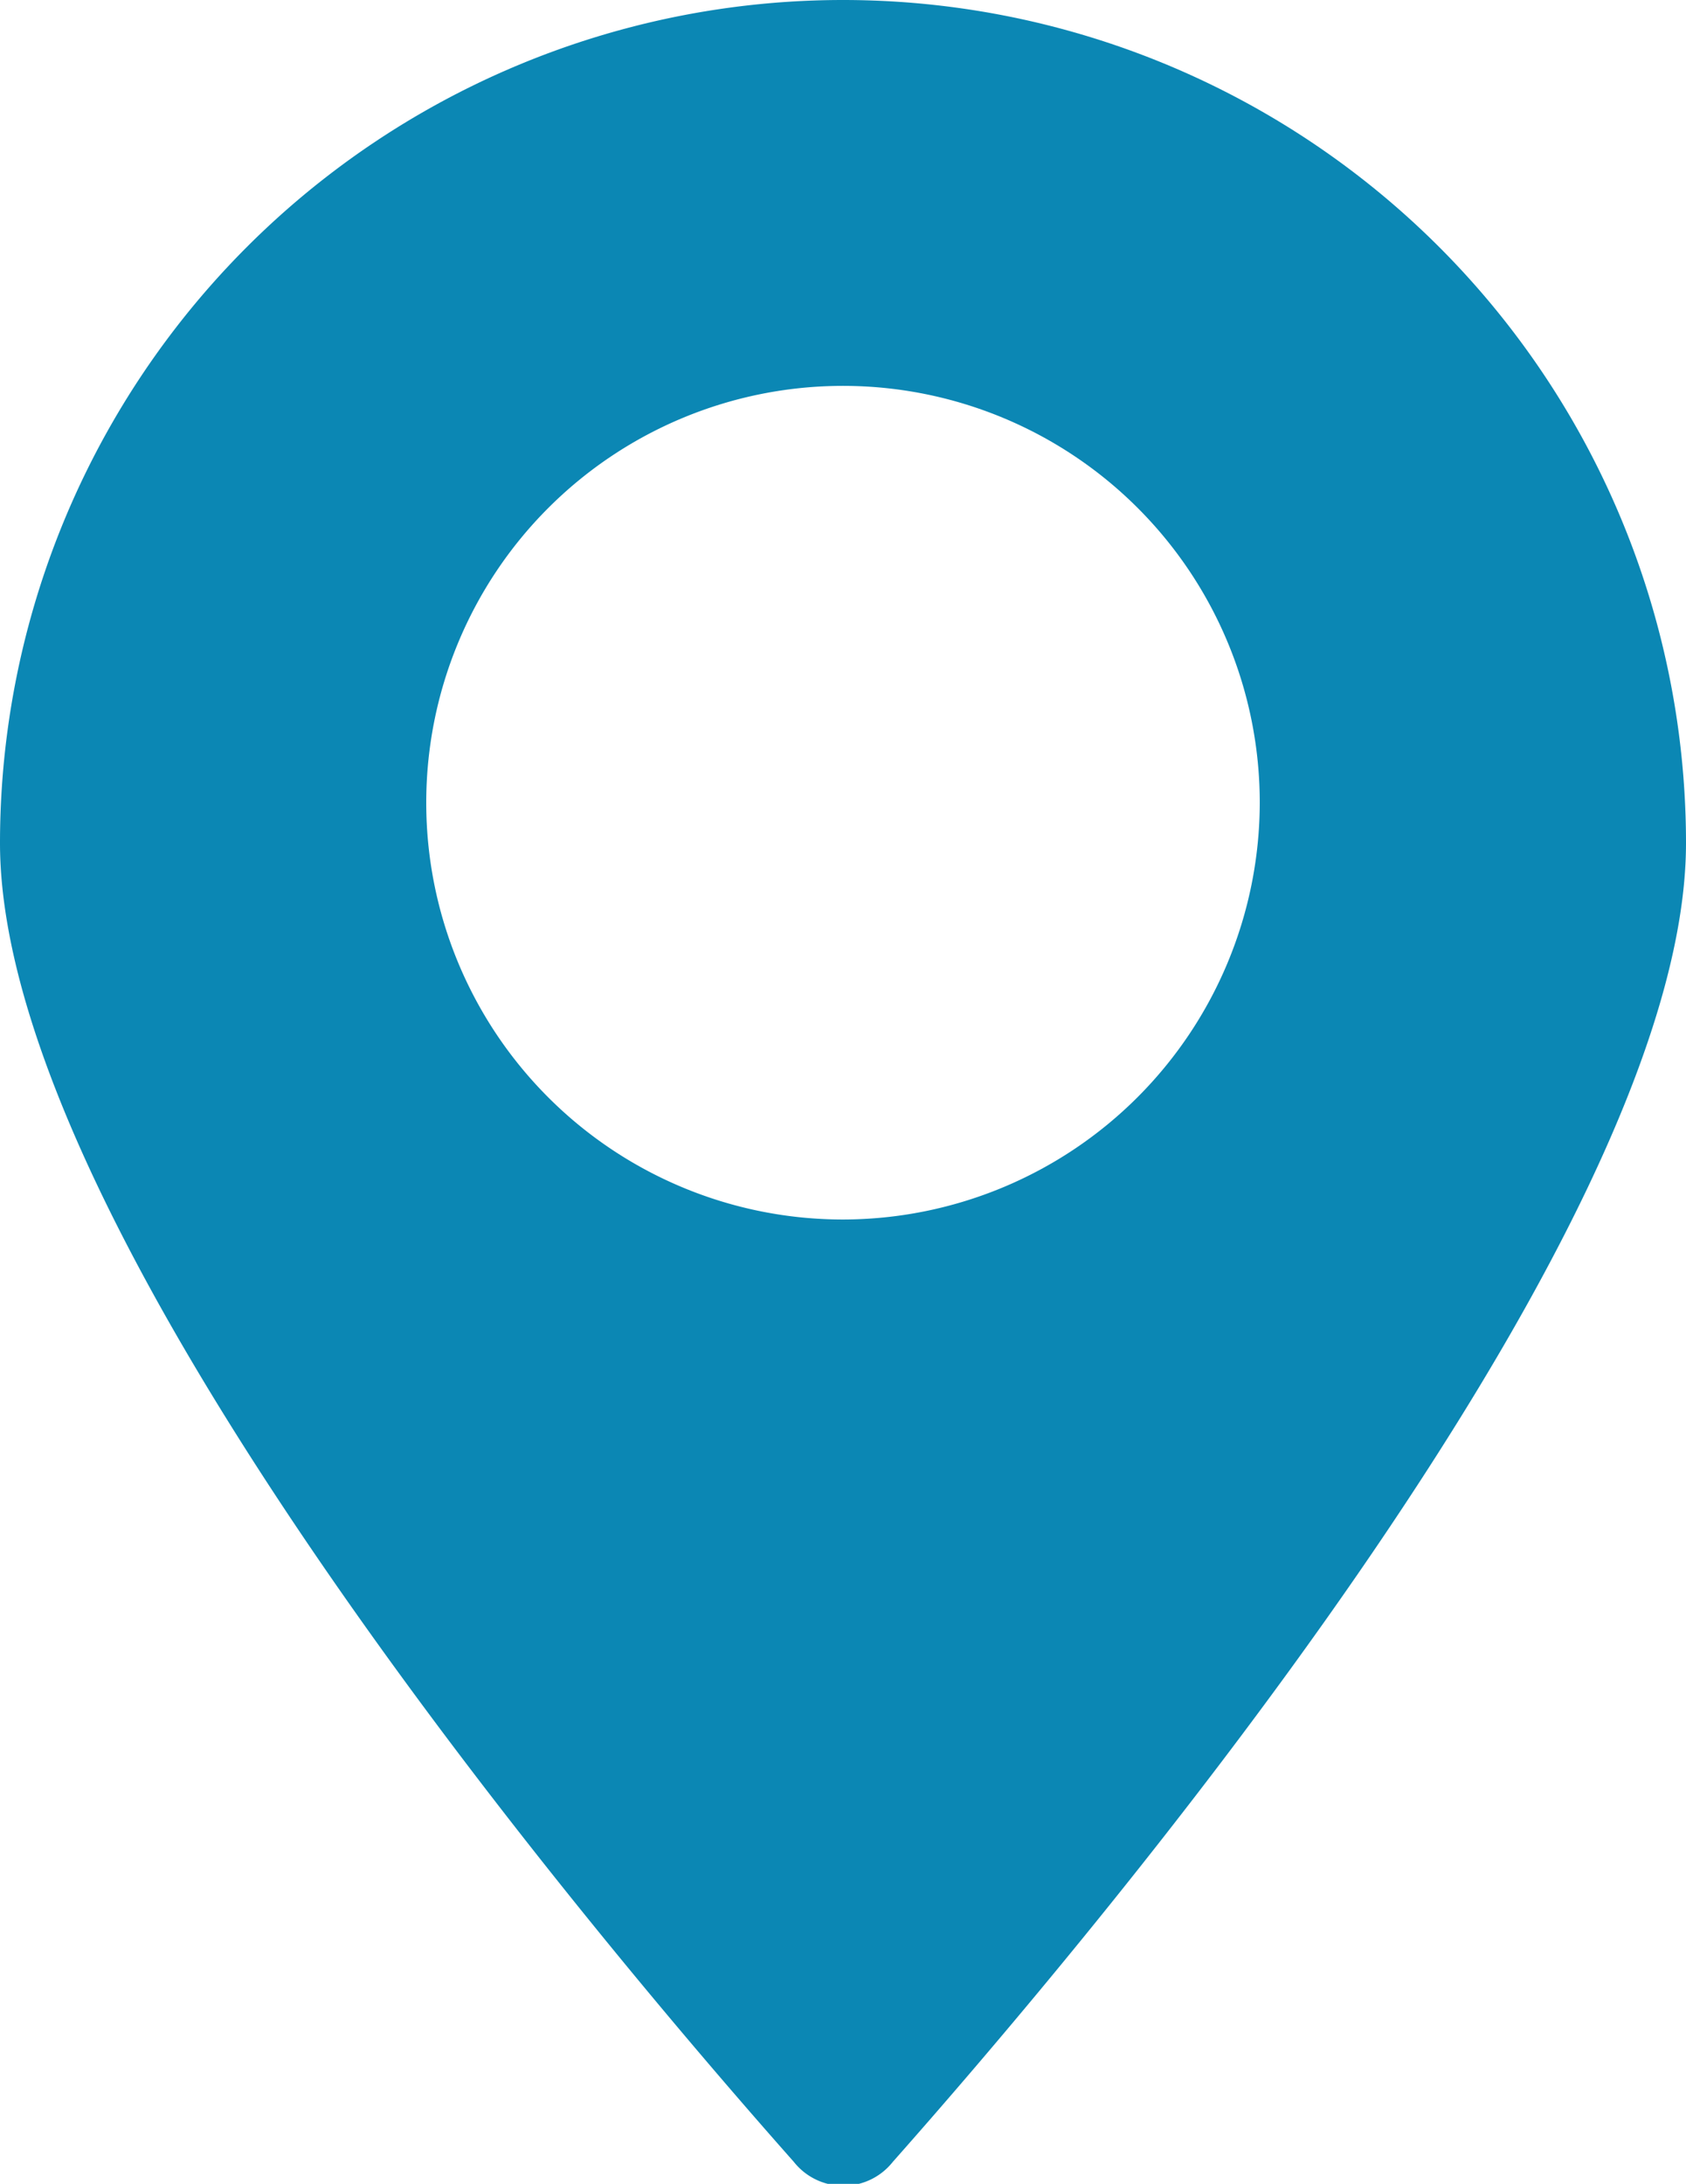 <?xml version="1.0" encoding="UTF-8"?> <svg xmlns="http://www.w3.org/2000/svg" viewBox="0 0 26.7 34.58"> <defs> <style>.cls-1{fill:#0b87b4;}</style> </defs> <title>Ресурс 1</title> <g id="Слой_2" data-name="Слой 2"> <g id="ELEMENTS"> <path class="cls-1" d="M13.35,0A13.35,13.35,0,0,0,0,13.35C0,19.64,9.71,31,12.57,34.23a1,1,0,0,0,1.57,0C17,31,26.7,19.64,26.7,13.35A13.35,13.35,0,0,0,13.35,0Zm0,19.31a6.6,6.6,0,1,1,6.6-6.6A6.61,6.61,0,0,1,13.35,19.31Z"></path> </g> </g> </svg> 
